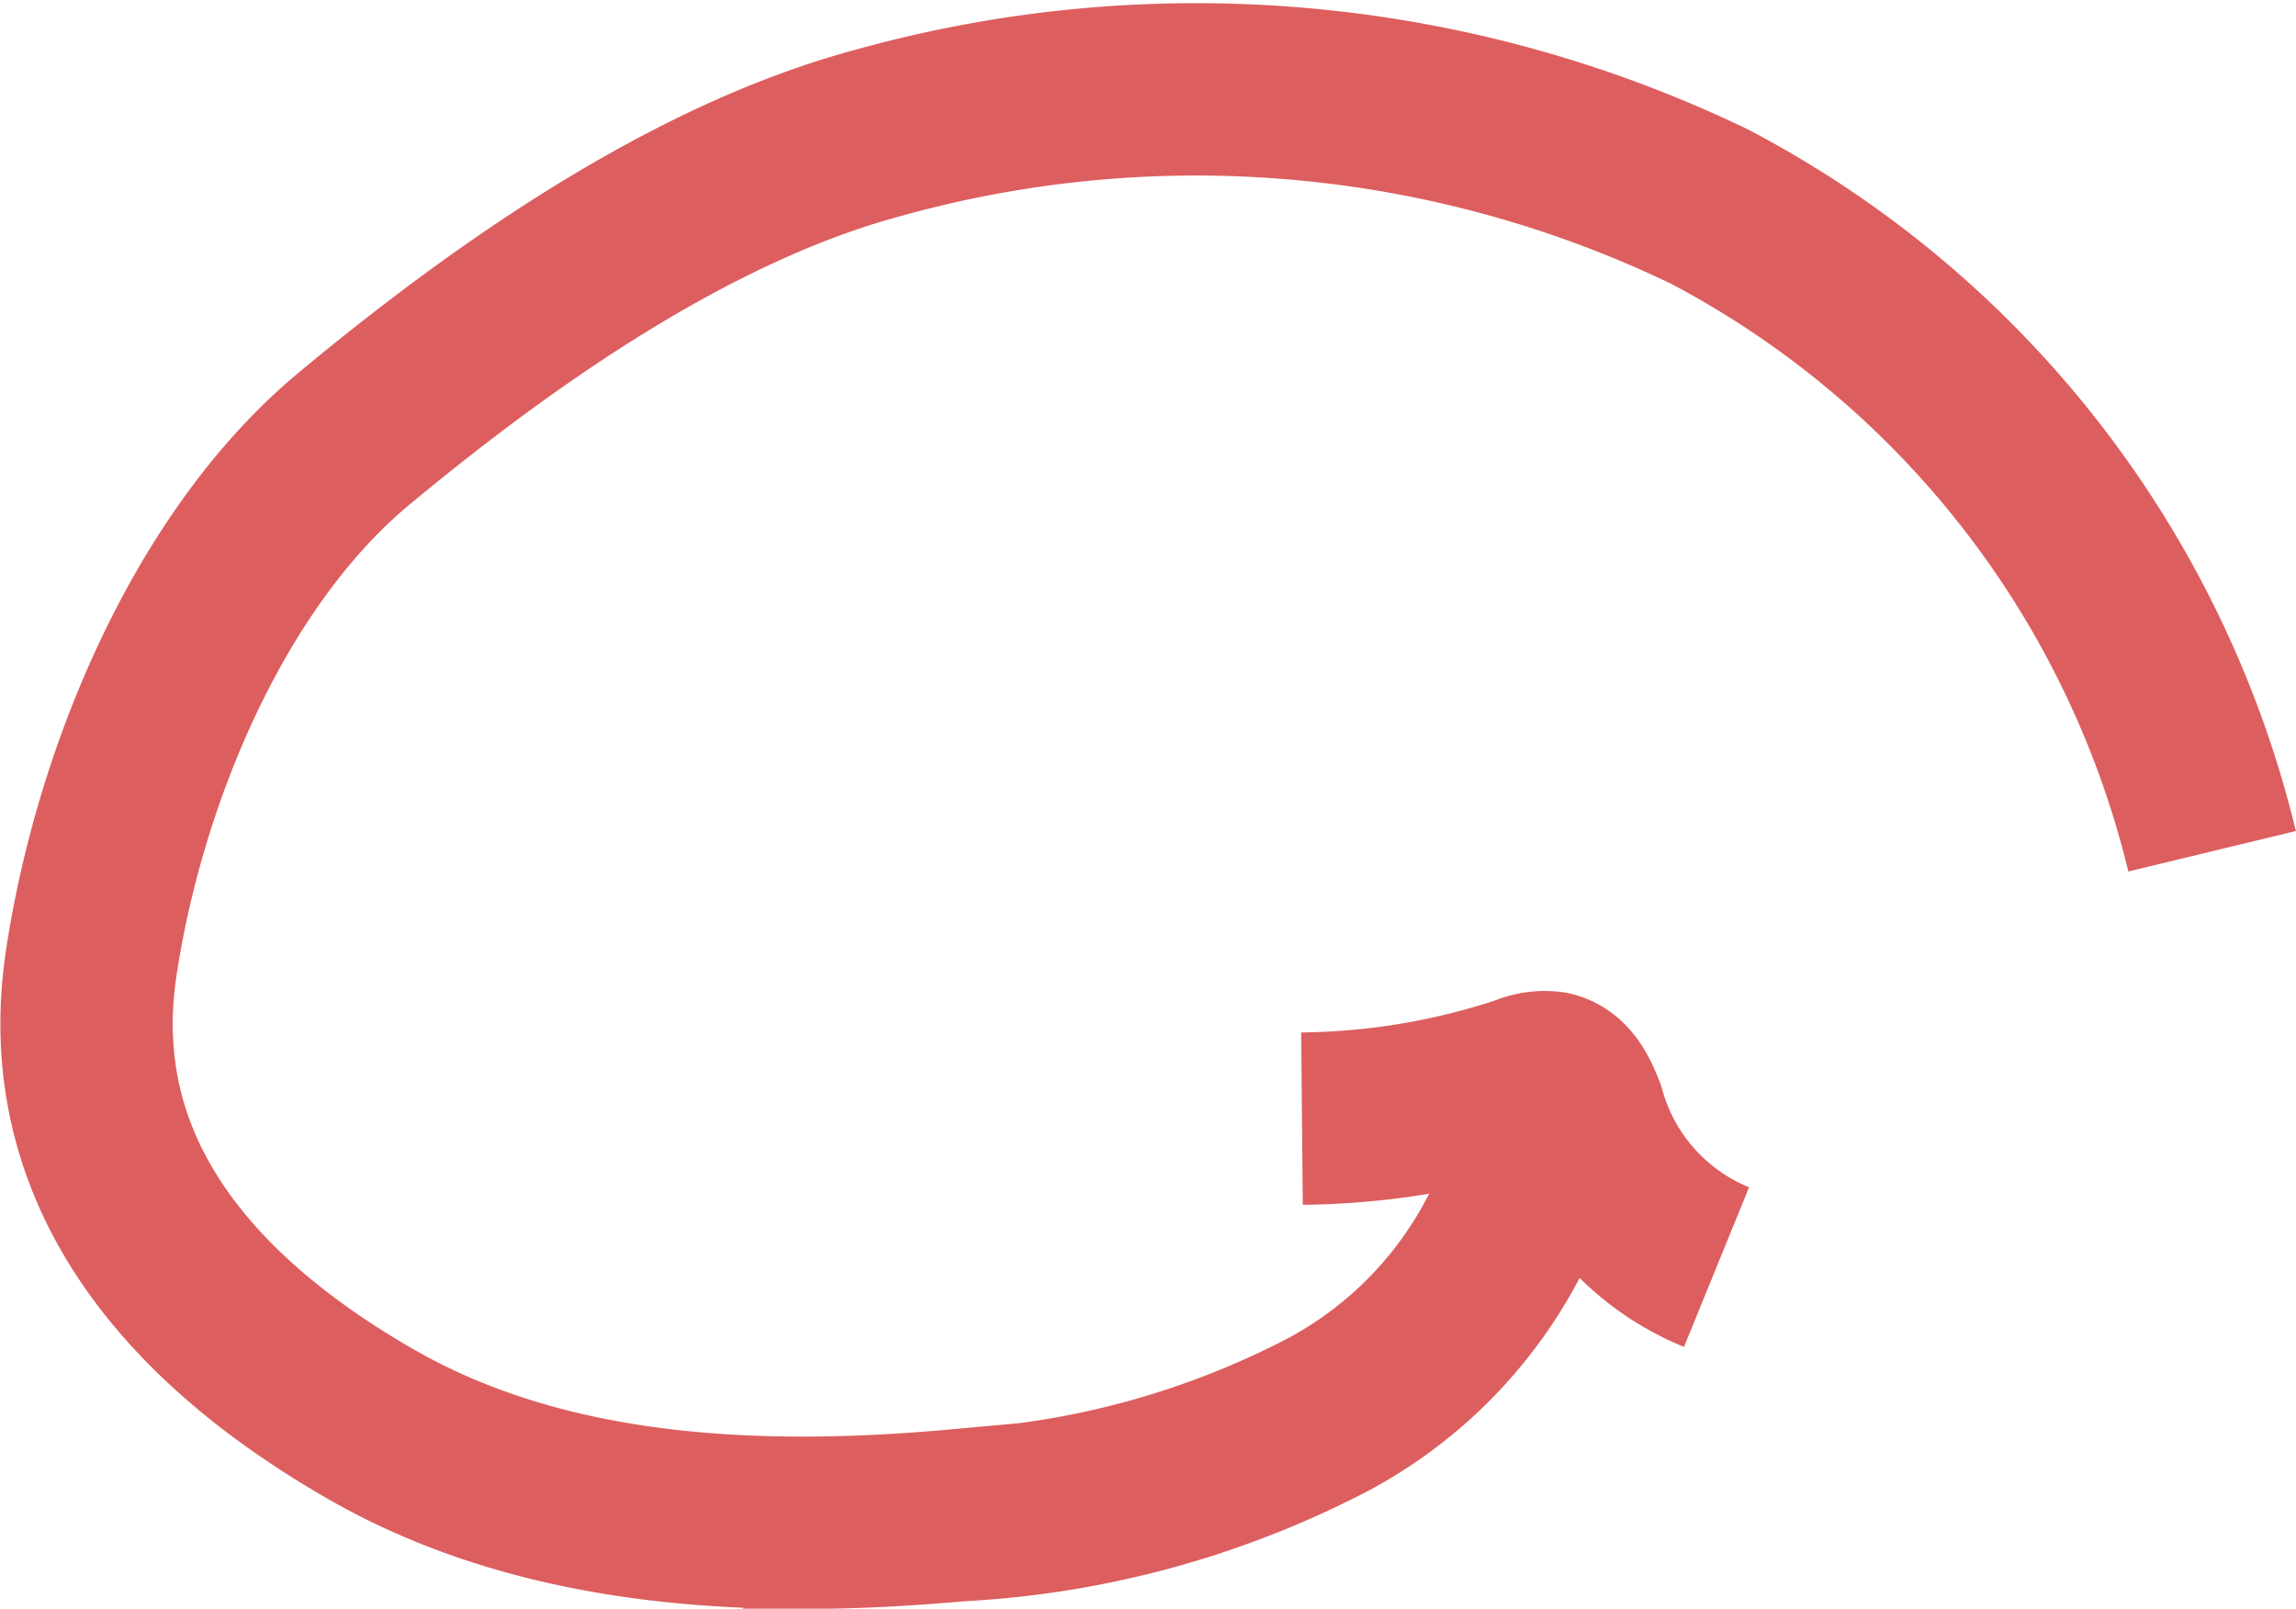 <svg xmlns="http://www.w3.org/2000/svg" width="39.96" height="27.998" viewBox="0 0 39.96 27.998">
  <g id="グループ_851" data-name="グループ 851" transform="translate(2770.507 596.045)">
    <path id="パス_541" data-name="パス 541" d="M-2732.007-581.229a17.244,17.244,0,0,0-8.745-11.219,20.582,20.582,0,0,0-14.467-1.285c-3.3.883-6.581,3.207-9.134,5.329-2.522,2.1-4.084,5.891-4.568,9.134-.515,3.46,1.523,6.09,4.87,8.013,3.033,1.743,6.731,1.9,10.215,1.585a15.664,15.664,0,0,0,6.424-1.743,7.356,7.356,0,0,0,3.8-5.237" fill="none" stroke="#dd5e5e" stroke-miterlimit="10" stroke-width="3"/>
    <path id="パス_542" data-name="パス 542" d="M-2747.847-576.576a12.656,12.656,0,0,0,3.882-.649.848.848,0,0,1,.444-.066c.269.06.4.358.5.616a4.078,4.078,0,0,0,2.389,2.683" fill="none" stroke="#dd5e5e" stroke-miterlimit="10" stroke-width="3"/>
  </g>
</svg>
